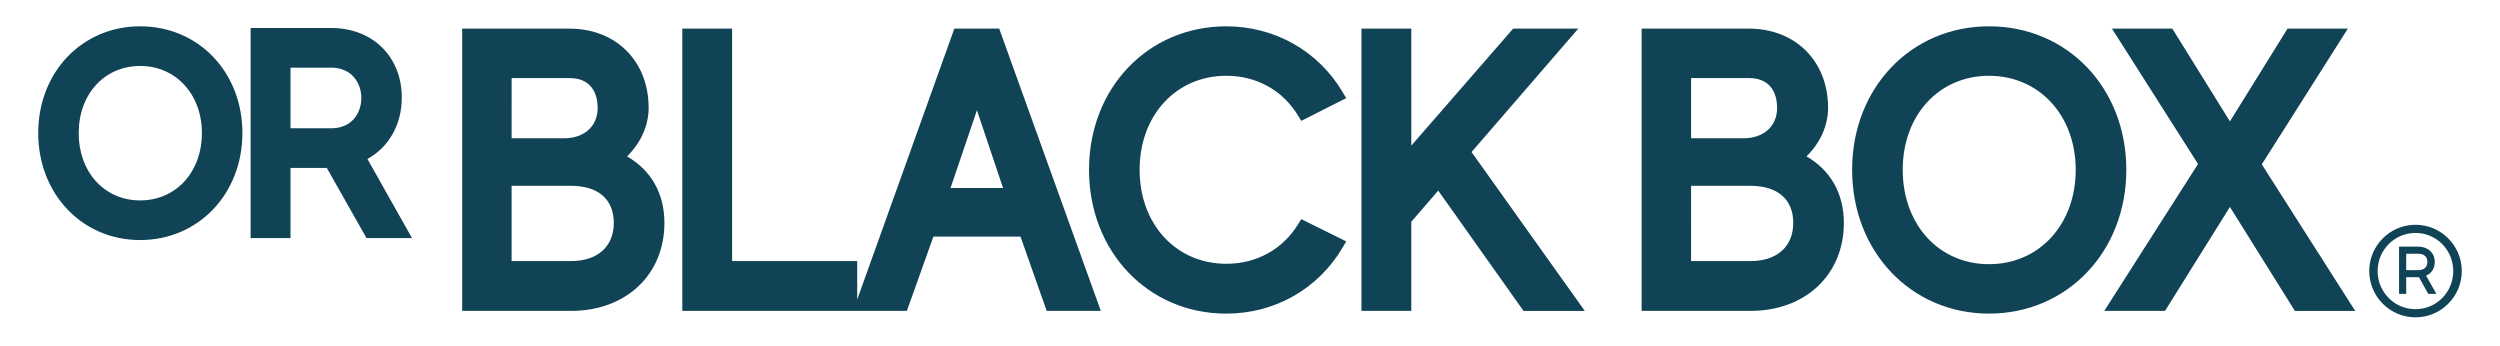 <svg xmlns="http://www.w3.org/2000/svg" id="Layer_1" viewBox="0 0 769.758 106.452"><defs><style>.cls-1{fill:#114357}</style></defs><g id="Layer_1-2"><path d="M757.991 83.459c0 7.85-6.399 14.249-14.249 14.249s-14.249-6.399-14.249-14.249 6.399-14.249 14.249-14.249 14.249 6.399 14.249 14.249Zm-2.632 0c0-6.475-5.143-11.737-11.618-11.737s-11.662 5.257-11.662 11.737 5.181 11.737 11.662 11.737 11.618-5.257 11.618-11.737Zm-8.361 1.414 3.18 5.616h-2.512l-2.865-5.143h-3.925v5.143h-2.196V75.924h5.85c2.827 0 5.143 1.767 5.143 4.714 0 2.038-1.022 3.534-2.669 4.241l-.006-.006Zm-6.121-1.692h3.654c1.729 0 2.865-.827 2.865-2.549s-1.18-2.512-2.865-2.512h-3.654v5.061ZM43.156 8.1c-17.896 0-31.388 14.129-31.388 32.865S25.26 73.912 43.156 73.912s31.477-14.167 31.477-32.947S61.097 8.1 43.156 8.1Zm19.007 32.865c0 12.015-7.995 20.742-19.007 20.742s-18.919-8.721-18.919-20.742 7.957-20.654 18.919-20.654S62.163 29 62.163 40.965Zm61.558-10.842c0-12.659-8.948-21.506-21.765-21.506H77.162v64.688h12.293V51.704h11.169l12.223 21.601h14.009l-13.725-24.358c6.582-3.597 10.576-10.614 10.576-18.83l.013.006Zm-12.469 0c0 4.67-2.871 9.377-9.295 9.377H89.456V20.827h12.501c6.386 0 9.295 4.815 9.295 9.295Zm81.821 18.029c4.253-4.184 6.645-9.497 6.645-14.956 0-14.356-10.027-24.384-24.377-24.384h-33.035v86.914h33.508c16.937 0 28.763-11.144 28.763-27.103 0-9.011-4.058-16.174-11.504-20.471Zm-17.265 32.234h-18.281V57.214h18.281c8.38 0 13.183 4.159 13.183 11.409s-4.928 11.763-13.183 11.763Zm-2.247-37.806h-16.029V24.034h17.808c7.838 0 8.683 6.405 8.683 9.163 0 5.698-4.102 9.384-10.456 9.384h-.006ZM293.845 8.813l-29.912 83.411V80.386H225.42V8.813h-15.341v86.914h69.144l8.178-22.869h26.819l8.058 22.869h16.666L307.657 8.813h-13.814Zm14.993 49.064h-16.161l8.122-23.929 8.04 23.929Zm90.871 11.131c-4.745 7.756-12.81 12.211-22.124 12.211-15.467 0-26.693-12.179-26.693-28.946s11.226-28.94 26.693-28.94c9.346 0 17.404 4.487 22.118 12.305l.953 1.584 13.845-7.005-1.079-1.824C405.9 15.69 392.503 8.105 377.585 8.105c-24.1 0-42.274 18.988-42.274 44.173s18.174 44.287 42.274 44.287c14.949 0 28.347-7.629 35.843-20.408l1.079-1.836-13.851-6.847-.947 1.546v-.013ZM485.96 8.813h-20.055l-31.363 36.026V8.813h-15.34v86.914h15.34V68.289l8.292-9.605 26.264 37.043h18.862l-34.865-48.913L485.96 8.813zm70.267 39.339c4.253-4.184 6.645-9.497 6.645-14.956 0-14.356-10.027-24.384-24.377-24.384h-33.029v86.914h33.502c16.937 0 28.763-11.144 28.763-27.103 0-9.011-4.058-16.174-11.504-20.471Zm-17.266 32.234h-18.275V57.214h18.275c8.38 0 13.183 4.159 13.183 11.409s-4.928 11.763-13.183 11.763Zm-2.246-37.806h-16.022V24.034h17.802c7.838 0 8.683 6.405 8.683 9.163 0 5.698-4.102 9.384-10.456 9.384h-.006ZM612.427 8.1c-24.03 0-42.154 18.988-42.154 44.173s18.124 44.287 42.154 44.287 42.274-19.039 42.274-44.287S636.527 8.1 612.427 8.1Zm26.694 44.173c0 16.843-11.226 29.066-26.693 29.066s-26.573-12.223-26.573-29.066 11.176-28.94 26.573-28.94 26.693 12.173 26.693 28.94Z" class="cls-1"/><path d="m696.413 50.607 26.498-41.794h-18.572L686.6 37.374 668.862 8.813h-18.584l26.503 41.68-28.876 45.234h18.704L686.6 63.72l19.992 32.007h18.578l-28.757-45.12z" class="cls-1"/></g></svg>